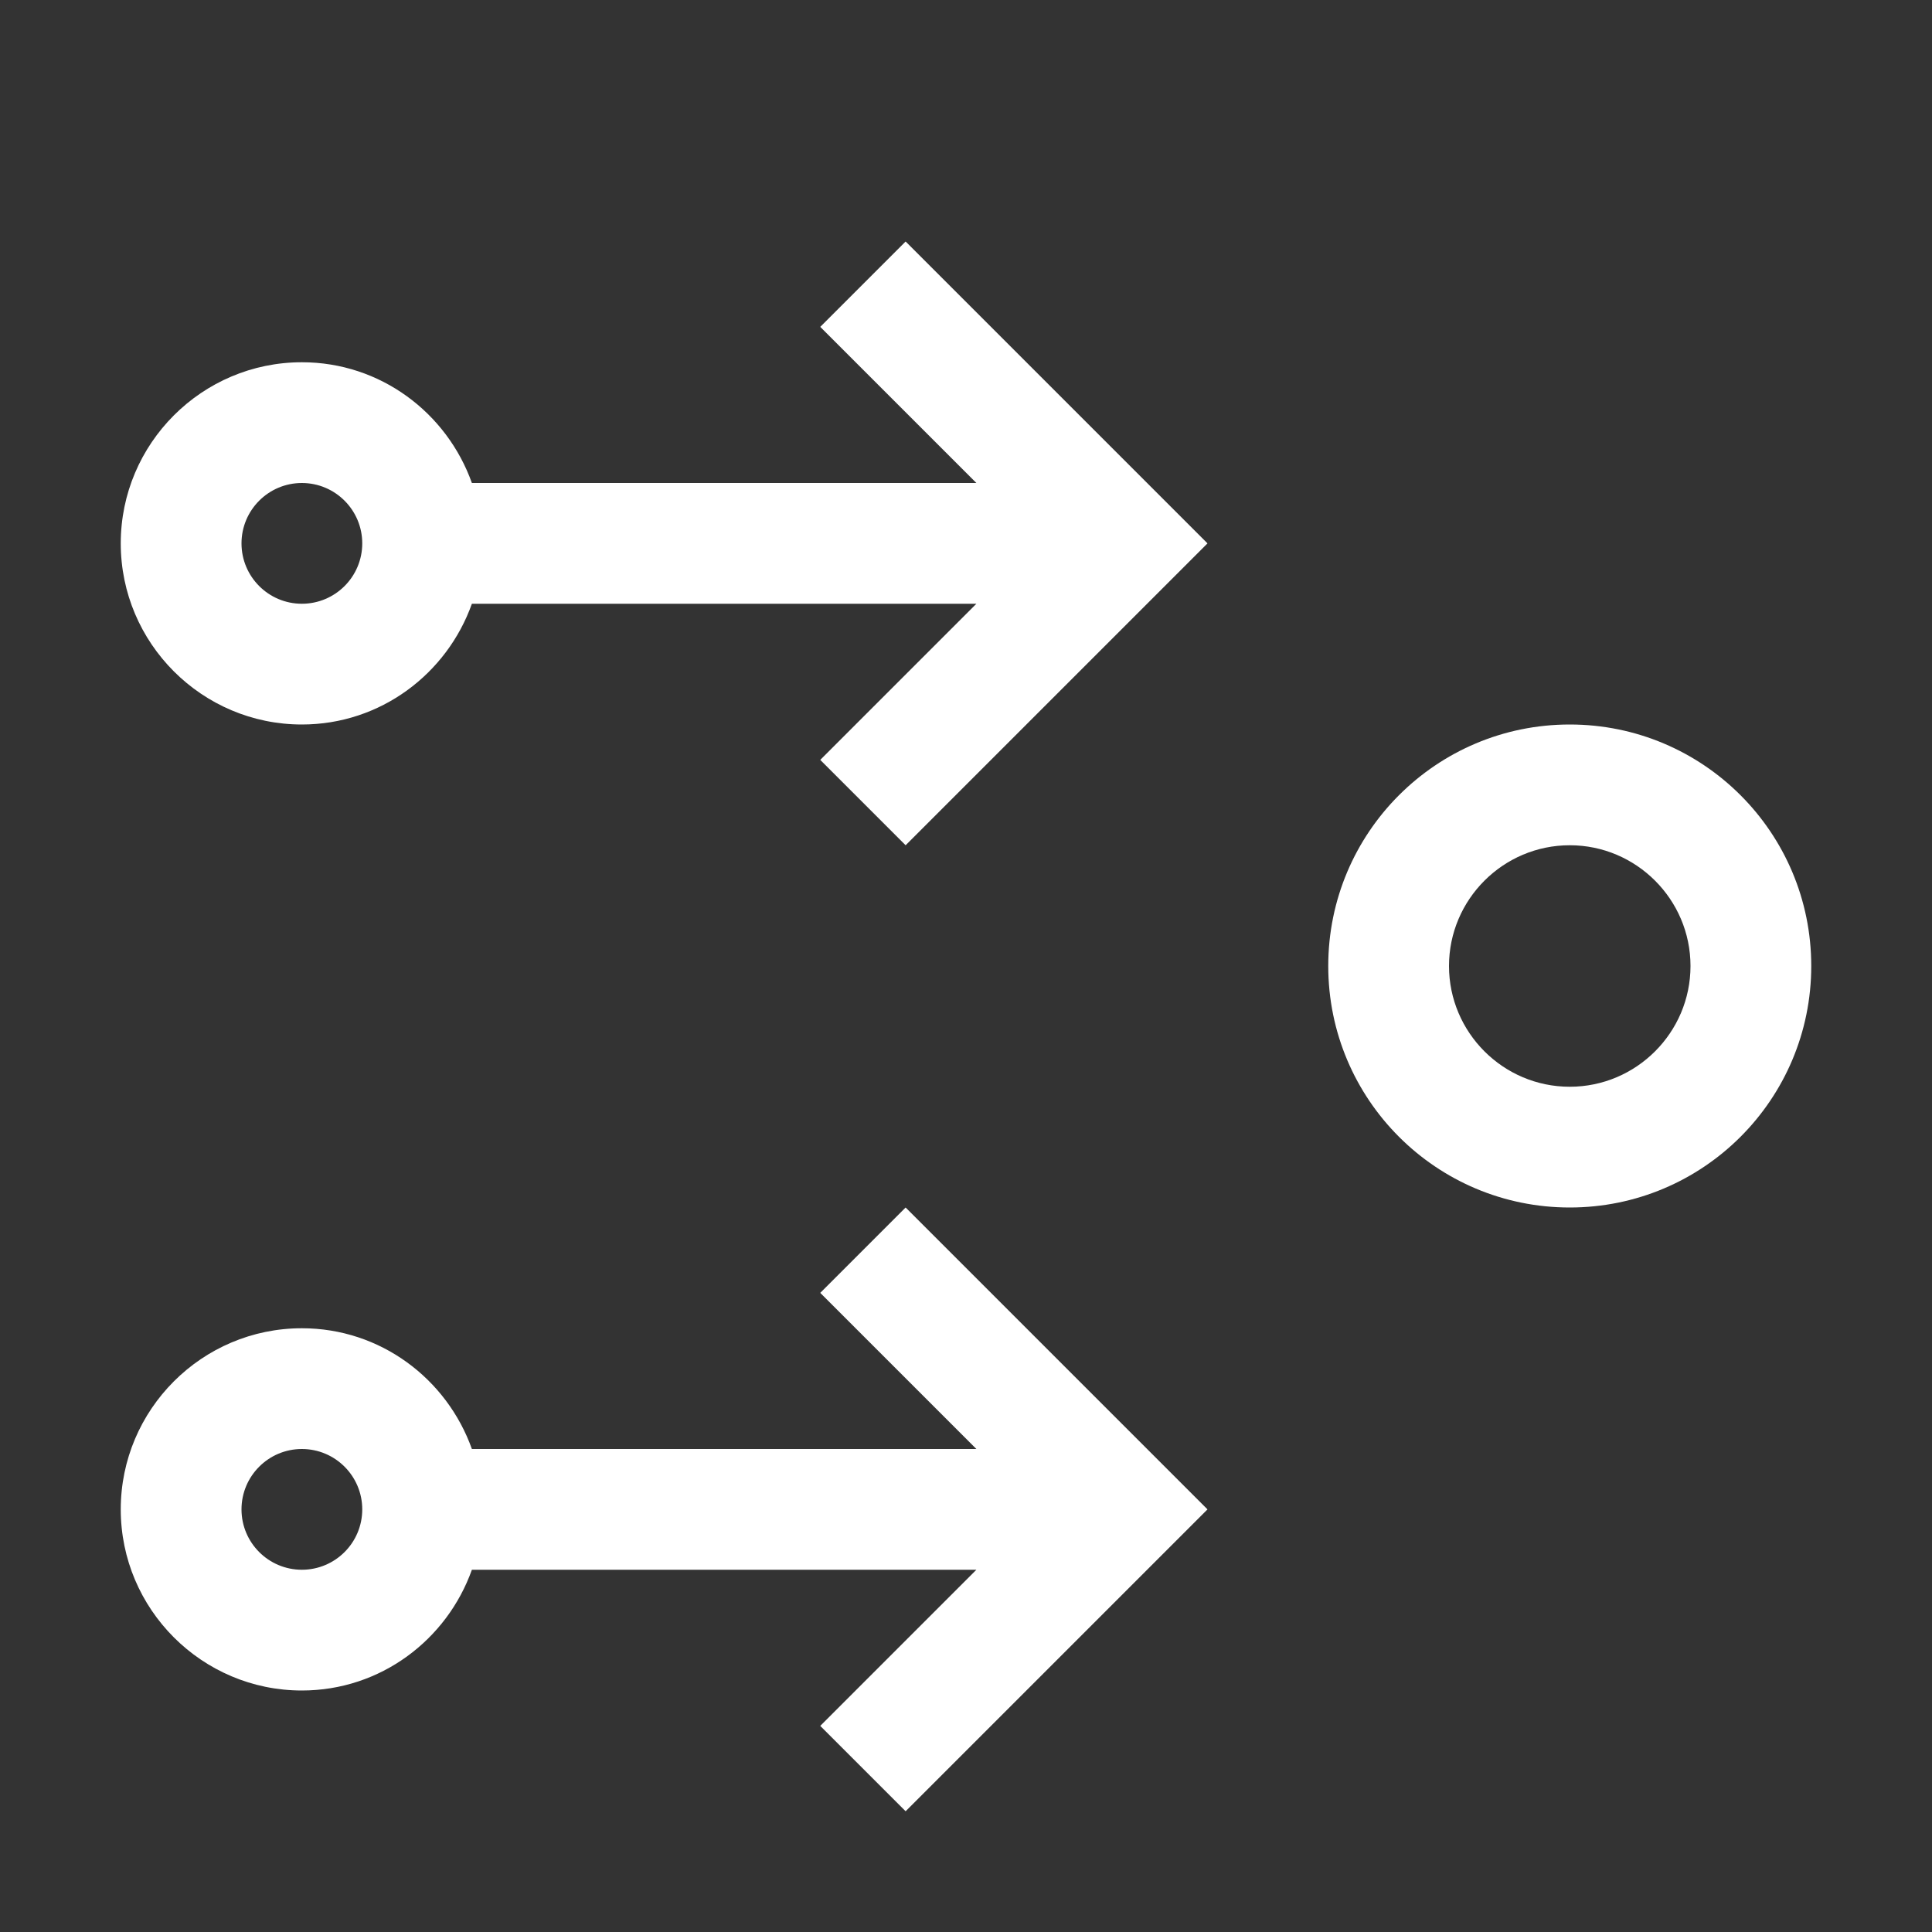 <svg id="Calls-Incoming--Streamline-Carbon" xmlns="http://www.w3.org/2000/svg" viewBox="0 0 16 16" height="24" width="24">
  <rect x="0" y="0" width="16" height="16" fill="#333333" stroke="none"/>
  <desc>
    Calls Incoming Streamline Icon: https://streamlinehq.com
  </desc>
  <defs></defs>
  <path d="M13 6c-1.105 0 -2 0.895 -2 2s0.895 2 2 2 2 -0.895 2 -2 -0.895 -2 -2 -2Zm0 3c-0.551 0 -1 -0.449 -1 -1s0.449 -1 1 -1 1 0.449 1 1 -0.449 1 -1 1Z" fill="#ffffff" stroke-width="0.5"></path>
  <path d="m7.5 10 -0.707 0.707L8.086 12H3.908C3.701 11.419 3.151 11 2.5 11c-0.827 0 -1.5 0.673 -1.5 1.5s0.673 1.5 1.5 1.5c0.651 0 1.201 -0.419 1.408 -1h4.178l-1.293 1.293L7.5 15l2.5 -2.5 -2.5 -2.5ZM2.5 13c-0.276 0 -0.5 -0.224 -0.5 -0.5s0.224 -0.5 0.5 -0.5 0.5 0.224 0.5 0.5 -0.224 0.5 -0.5 0.5Z" fill="#ffffff" stroke-width="0.5"></path>
  <path d="m7.5 2 -0.707 0.707L8.086 4H3.908C3.701 3.419 3.151 3 2.5 3 1.673 3 1 3.673 1 4.5s0.673 1.5 1.5 1.5c0.651 0 1.201 -0.419 1.408 -1h4.178l-1.293 1.293L7.5 7l2.5 -2.5 -2.5 -2.5ZM2.5 5c-0.276 0 -0.5 -0.224 -0.5 -0.5s0.224 -0.5 0.5 -0.5 0.5 0.224 0.5 0.5 -0.224 0.5 -0.5 0.5Z" fill="#ffffff" stroke-width="0.5"></path>
  <path id="_Transparent_Rectangle_" d="M0 0h16v16H0Z" fill="none" stroke-width="0.5"></path>
</svg>